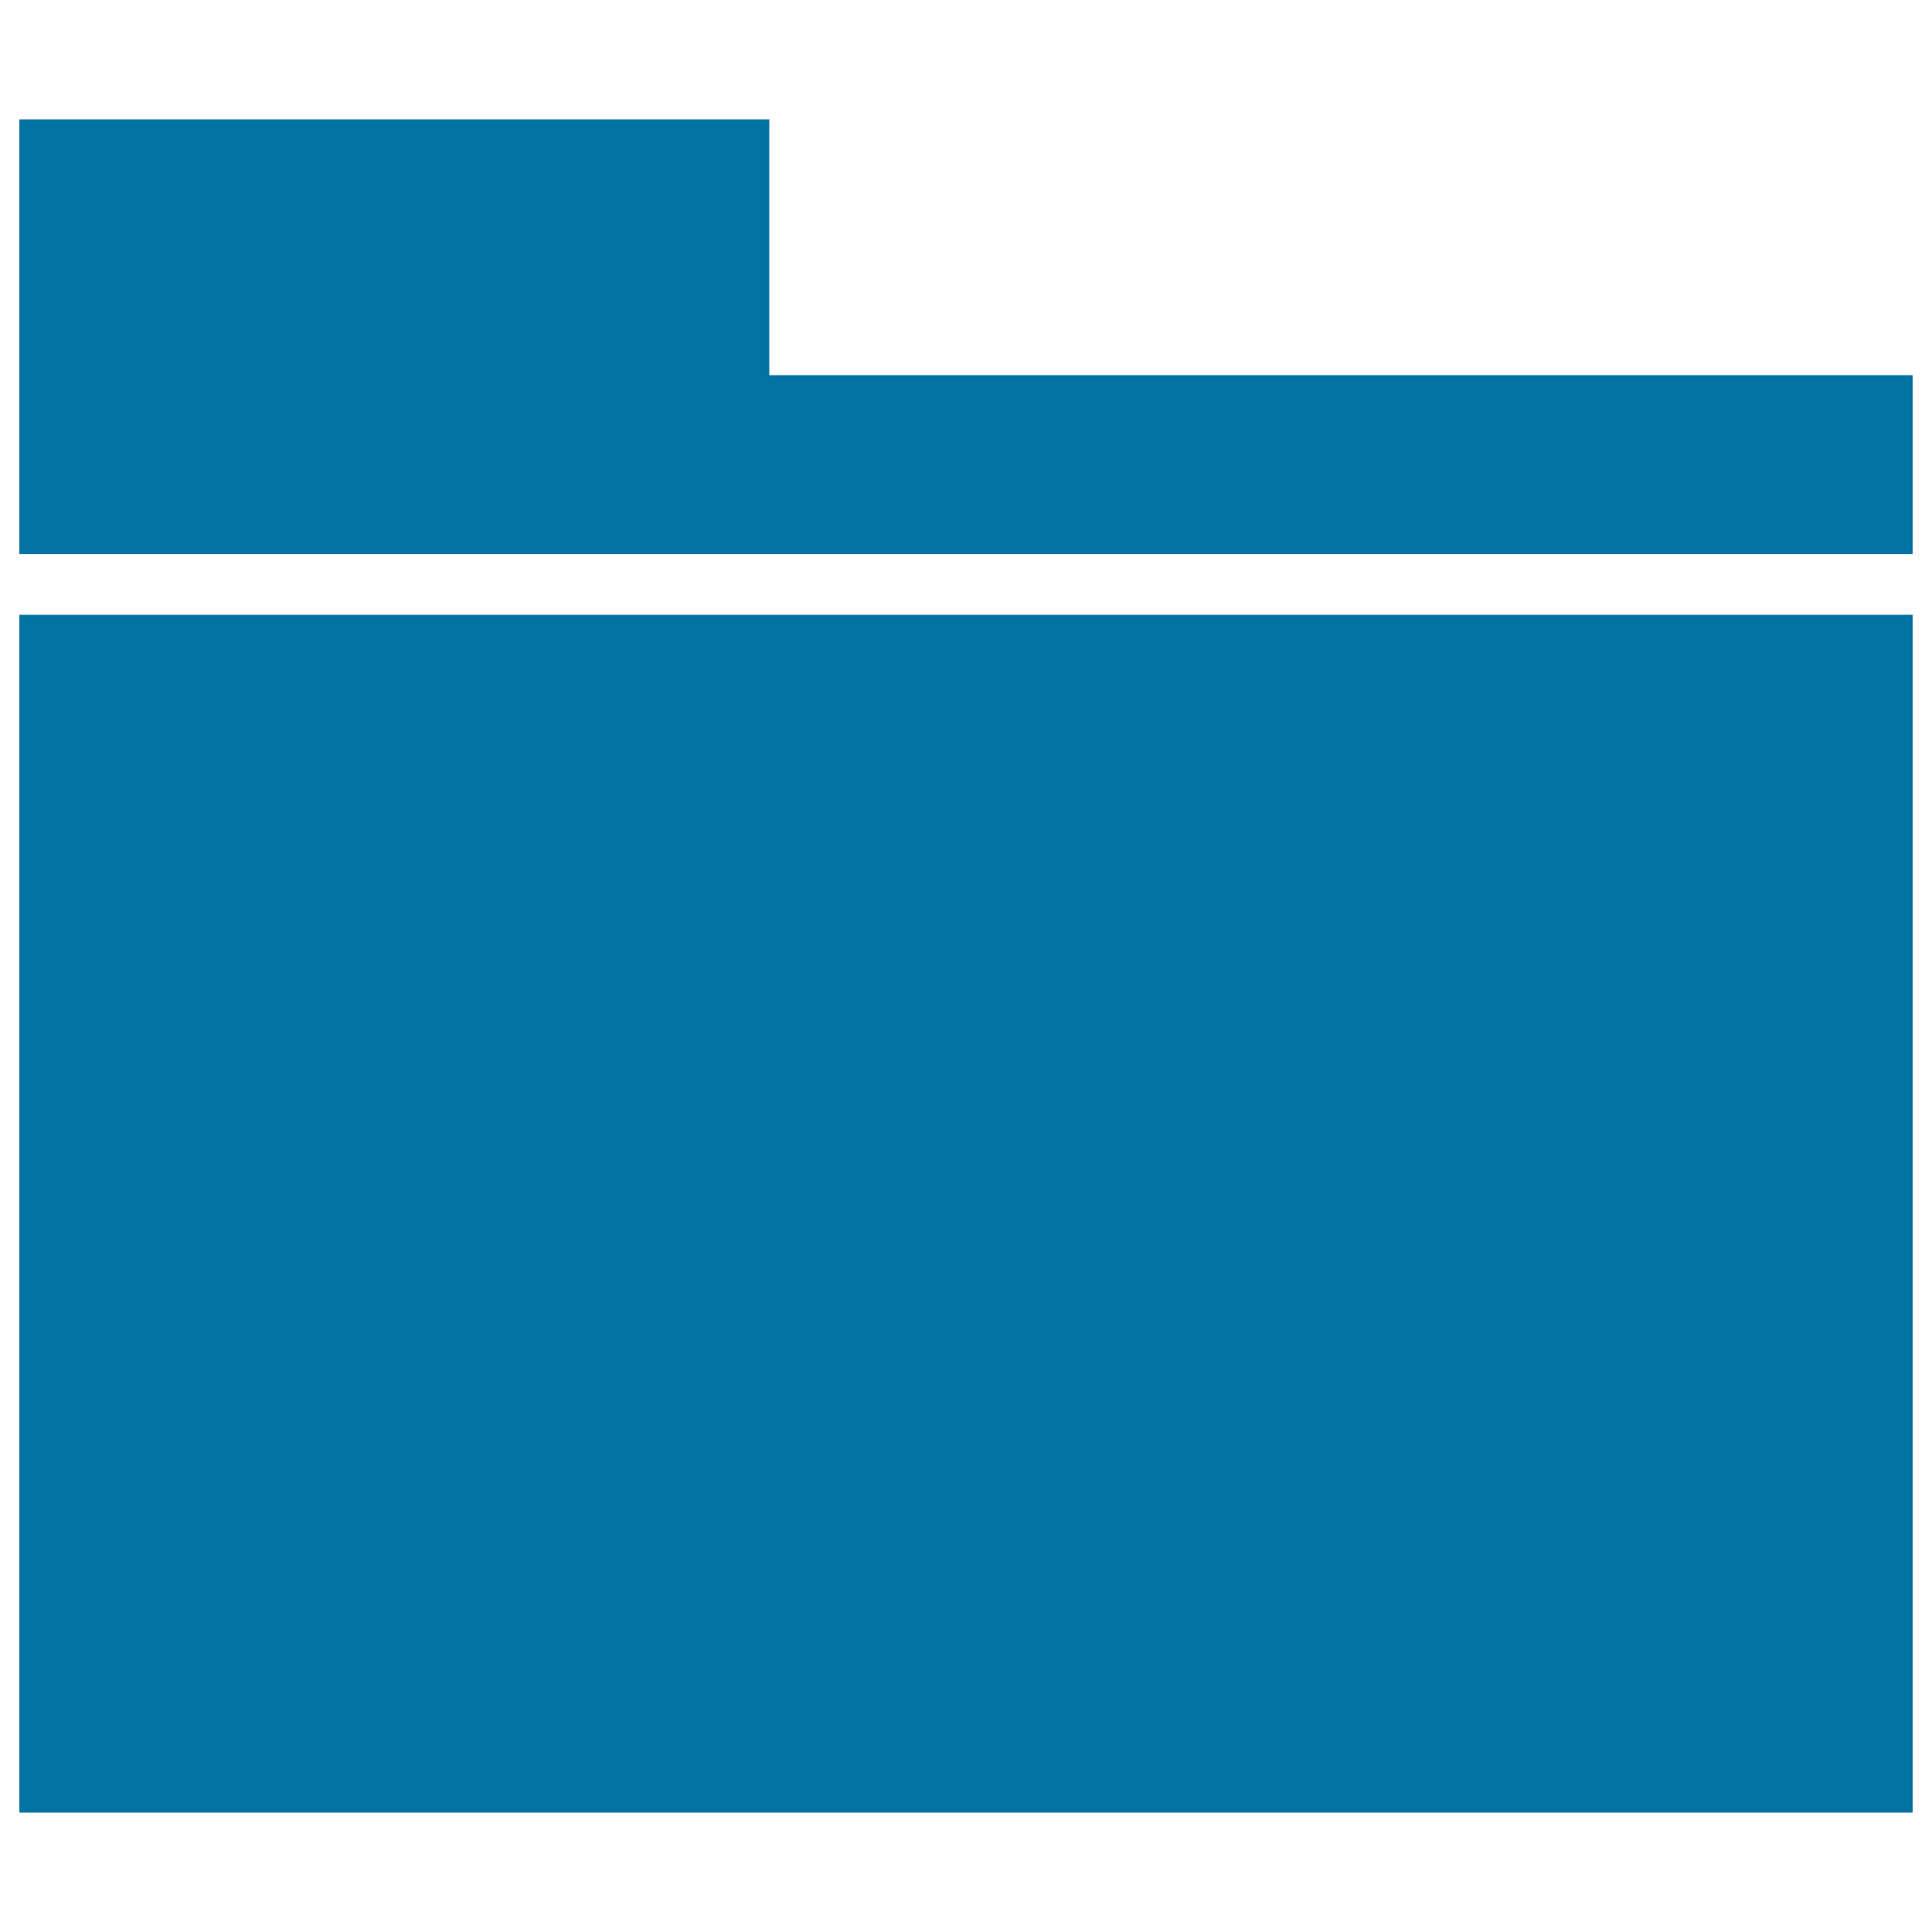 <svg xmlns="http://www.w3.org/2000/svg" viewBox="0 0 1000 1000" style="fill:#0273a2">
<title>Folder With Content SVG icon</title>
<g><rect x="10" y="318.2" width="980" height="620"/><polygon points="10,286.8 10,61.8 398.2,61.8 398.2,194.2 990,194.2 990,286.8 "/></g>
</svg>